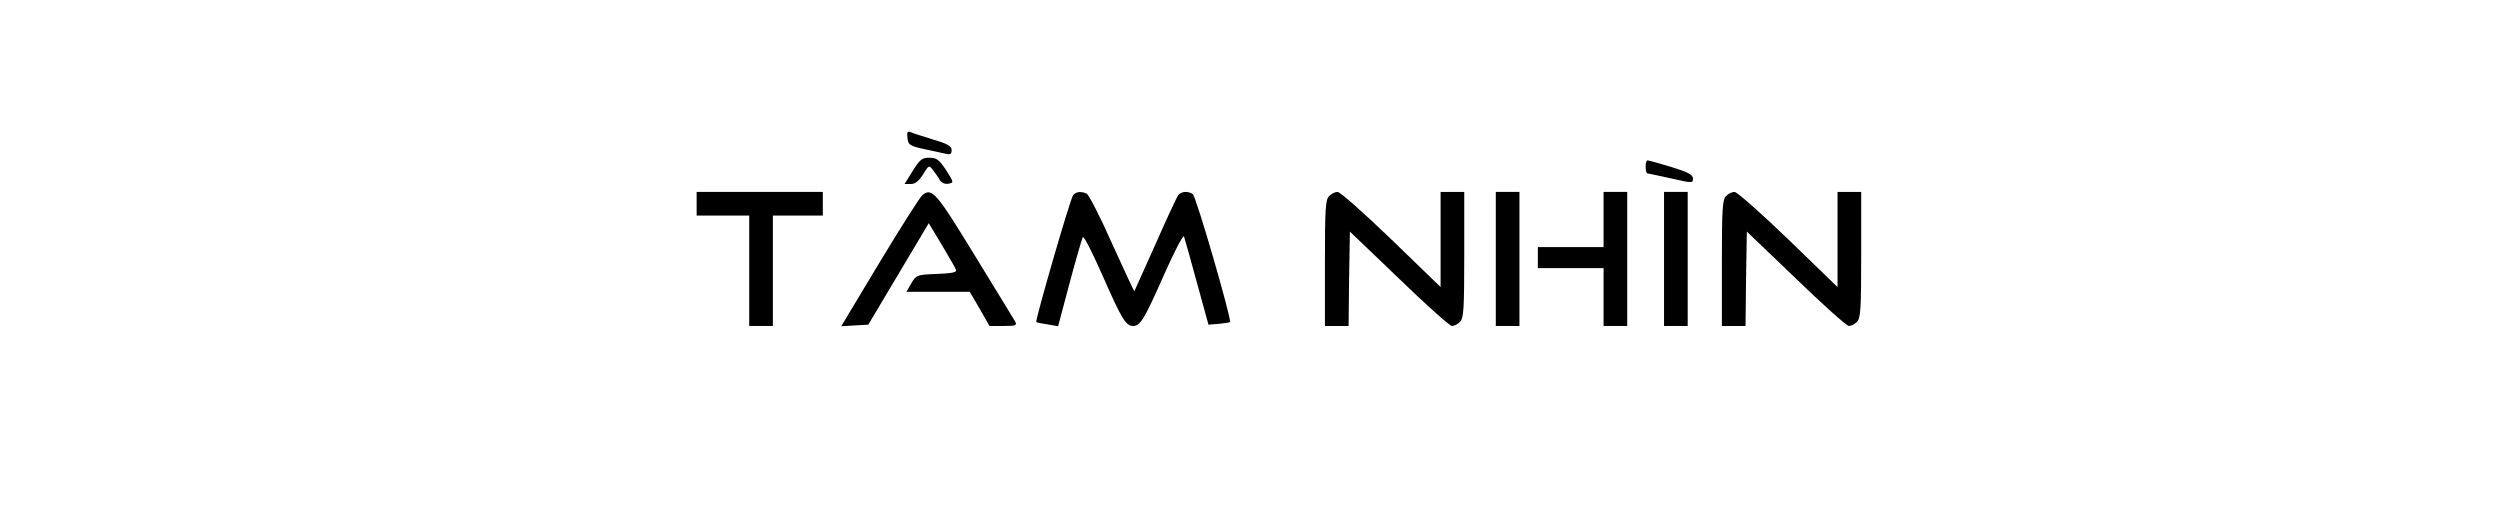 <?xml version="1.0" standalone="no"?>
<!DOCTYPE svg PUBLIC "-//W3C//DTD SVG 20010904//EN"
 "http://www.w3.org/TR/2001/REC-SVG-20010904/DTD/svg10.dtd">
<svg version="1.0" xmlns="http://www.w3.org/2000/svg"
 width="951pt" height="193pt" viewBox="0 0 951 193"
 preserveAspectRatio="xMidYMid meet">

<g transform="translate(0,193) scale(0.1,-0.1)"
fill="#000000" stroke="none">
<path d="M3452 1405 c3 -26 8 -30 63 -42 33 -7 70 -15 83 -18 17 -4 22 -1 22
14 0 15 -15 24 -70 40 -38 12 -77 24 -85 28 -13 5 -16 0 -13 -22z"/>
<path d="M3472 1280 l-31 -50 24 0 c16 0 30 11 46 36 22 36 23 37 38 17 9 -12
21 -28 26 -38 6 -10 19 -16 32 -14 22 4 22 4 -8 52 -27 40 -36 47 -64 47 -28
0 -36 -7 -63 -50z"/>
<path d="M6260 1295 c0 -14 3 -25 8 -25 4 0 44 -9 90 -19 80 -18 82 -18 82 0
0 14 -18 24 -83 44 -46 14 -86 25 -90 25 -4 0 -7 -11 -7 -25z"/>
<path d="M2650 1155 l0 -45 100 0 100 0 0 -210 0 -210 45 0 45 0 0 210 0 210
95 0 95 0 0 45 0 45 -240 0 -240 0 0 -45z"/>
<path d="M3509 1188 c-9 -7 -82 -122 -163 -256 l-146 -243 51 3 52 3 115 193
115 193 50 -83 c27 -46 52 -88 54 -95 3 -9 -17 -13 -73 -15 -76 -3 -78 -4 -97
-35 l-19 -33 121 0 120 0 38 -65 37 -65 53 0 c48 0 53 2 44 18 -5 9 -75 123
-154 252 -146 239 -162 257 -198 228z"/>
<path d="M4082 1187 c-11 -13 -145 -477 -140 -482 2 -2 21 -6 43 -9 l40 -7 44
165 c24 90 47 169 50 174 4 6 37 -60 75 -146 73 -166 89 -192 116 -192 28 0
44 27 118 195 40 90 73 153 76 145 3 -8 25 -87 49 -175 l44 -160 39 3 c21 2
41 5 43 7 7 8 -129 479 -142 487 -18 12 -43 10 -55 -4 -5 -7 -45 -92 -87 -188
-43 -96 -79 -176 -80 -178 -1 -1 -39 81 -85 182 -45 102 -89 187 -97 190 -23
9 -40 7 -51 -7z"/>
<path d="M5056 1184 c-14 -13 -16 -51 -16 -255 l0 -239 45 0 45 0 2 180 3 179
187 -179 c102 -99 193 -180 201 -180 9 0 23 7 31 16 14 13 16 51 16 255 l0
239 -45 0 -45 0 0 -181 0 -181 -187 181 c-104 100 -195 181 -205 181 -9 0 -24
-7 -32 -16z"/>
<path d="M5690 945 l0 -255 45 0 45 0 0 255 0 255 -45 0 -45 0 0 -255z"/>
<path d="M6100 1095 l0 -105 -125 0 -125 0 0 -40 0 -40 125 0 125 0 0 -110 0
-110 45 0 45 0 0 255 0 255 -45 0 -45 0 0 -105z"/>
<path d="M6330 945 l0 -255 45 0 45 0 0 255 0 255 -45 0 -45 0 0 -255z"/>
<path d="M6566 1184 c-14 -13 -16 -51 -16 -255 l0 -239 45 0 45 0 2 180 3 179
187 -179 c102 -99 193 -180 201 -180 9 0 23 7 31 16 14 13 16 51 16 255 l0
239 -45 0 -45 0 0 -181 0 -181 -187 181 c-104 100 -195 181 -205 181 -9 0 -24
-7 -32 -16z"/>
</g>
</svg>
